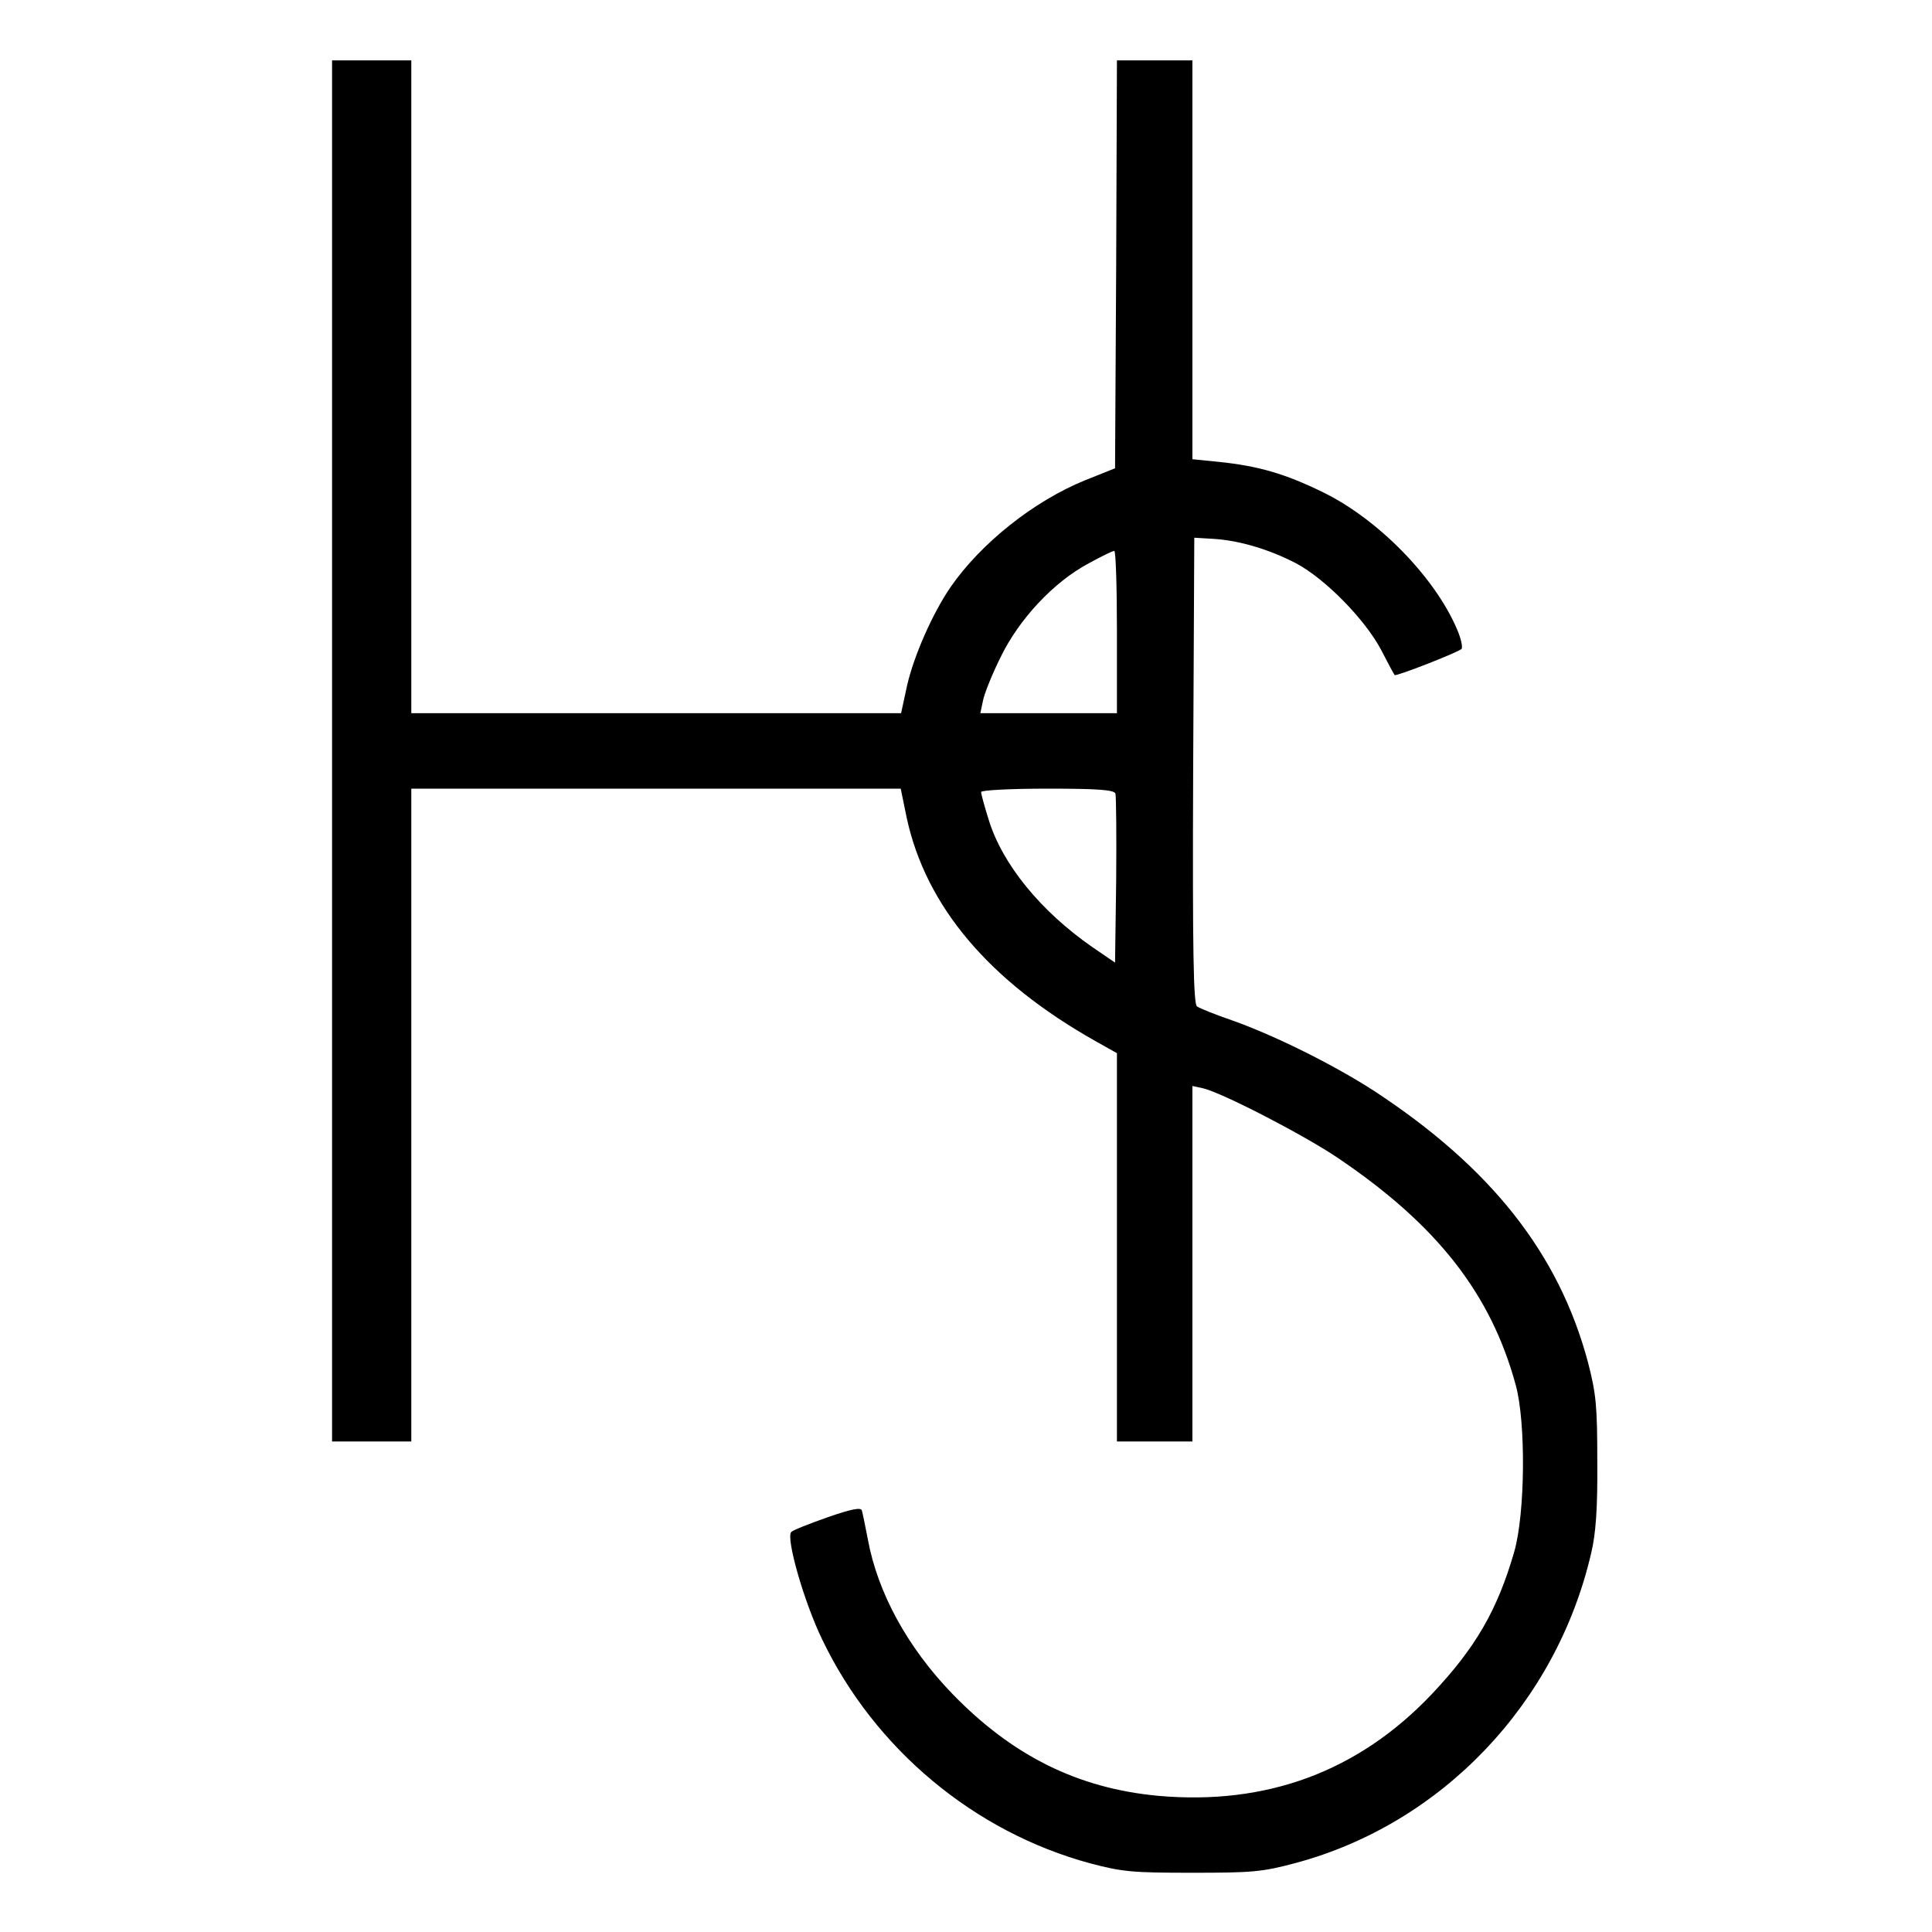 <?xml version="1.0" standalone="no"?>
<!DOCTYPE svg PUBLIC "-//W3C//DTD SVG 20010904//EN"
 "http://www.w3.org/TR/2001/REC-SVG-20010904/DTD/svg10.dtd">
<svg version="1.0" xmlns="http://www.w3.org/2000/svg"
 width="512pt" height="512pt" viewBox="0 0 512 512"
 preserveAspectRatio="xMidYMid meet">
<g transform="translate(0,512) scale(0.1,-0.1)"
fill="#000000" stroke="none">
<path d="M880 3130 l0 -1830 105 0 105 0 0 865 0 865 648 0 649 0 16 -78 c51
-234 218 -432 500 -591 l57 -32 0 -515 0 -514 100 0 100 0 0 471 0 471 28 -6
c51 -12 268 -124 358 -185 262 -177 405 -359 471 -602 27 -99 25 -339 -4 -441
-45 -156 -103 -255 -218 -377 -195 -206 -439 -296 -727 -270 -212 20 -385 106
-544 270 -119 123 -198 268 -224 409 -7 36 -14 71 -16 77 -2 9 -28 4 -91 -18
-48 -17 -92 -34 -96 -39 -15 -14 33 -184 82 -285 139 -290 403 -510 710 -593
86 -23 115 -25 271 -25 158 0 185 2 274 26 387 104 691 423 783 822 12 50 17
118 16 240 0 150 -3 181 -25 266 -77 287 -256 514 -565 717 -108 70 -265 148
-378 188 -44 15 -86 32 -93 37 -9 8 -12 140 -10 626 l3 616 50 -3 c69 -4 149
-28 220 -65 77 -41 182 -148 225 -229 18 -35 34 -65 36 -67 4 -4 165 59 177
69 4 4 -1 28 -12 53 -59 138 -209 291 -354 362 -102 50 -172 70 -277 81 l-70
7 0 528 0 529 -100 0 -100 0 -2 -540 -3 -541 -80 -32 c-135 -55 -275 -166
-356 -283 -48 -70 -97 -182 -115 -260 l-16 -74 -649 0 -649 0 0 865 0 865
-105 0 -105 0 0 -1830z m2080 315 l0 -215 -181 0 -181 0 7 33 c3 17 24 70 47
116 49 101 141 199 233 248 33 18 63 33 68 33 4 0 7 -97 7 -215z m-4 -428 c2
-7 3 -111 2 -230 l-3 -218 -60 41 c-137 95 -239 220 -275 338 -11 35 -20 68
-20 73 0 5 79 9 175 9 133 0 177 -3 181 -13z"/>
</g>
</svg>

